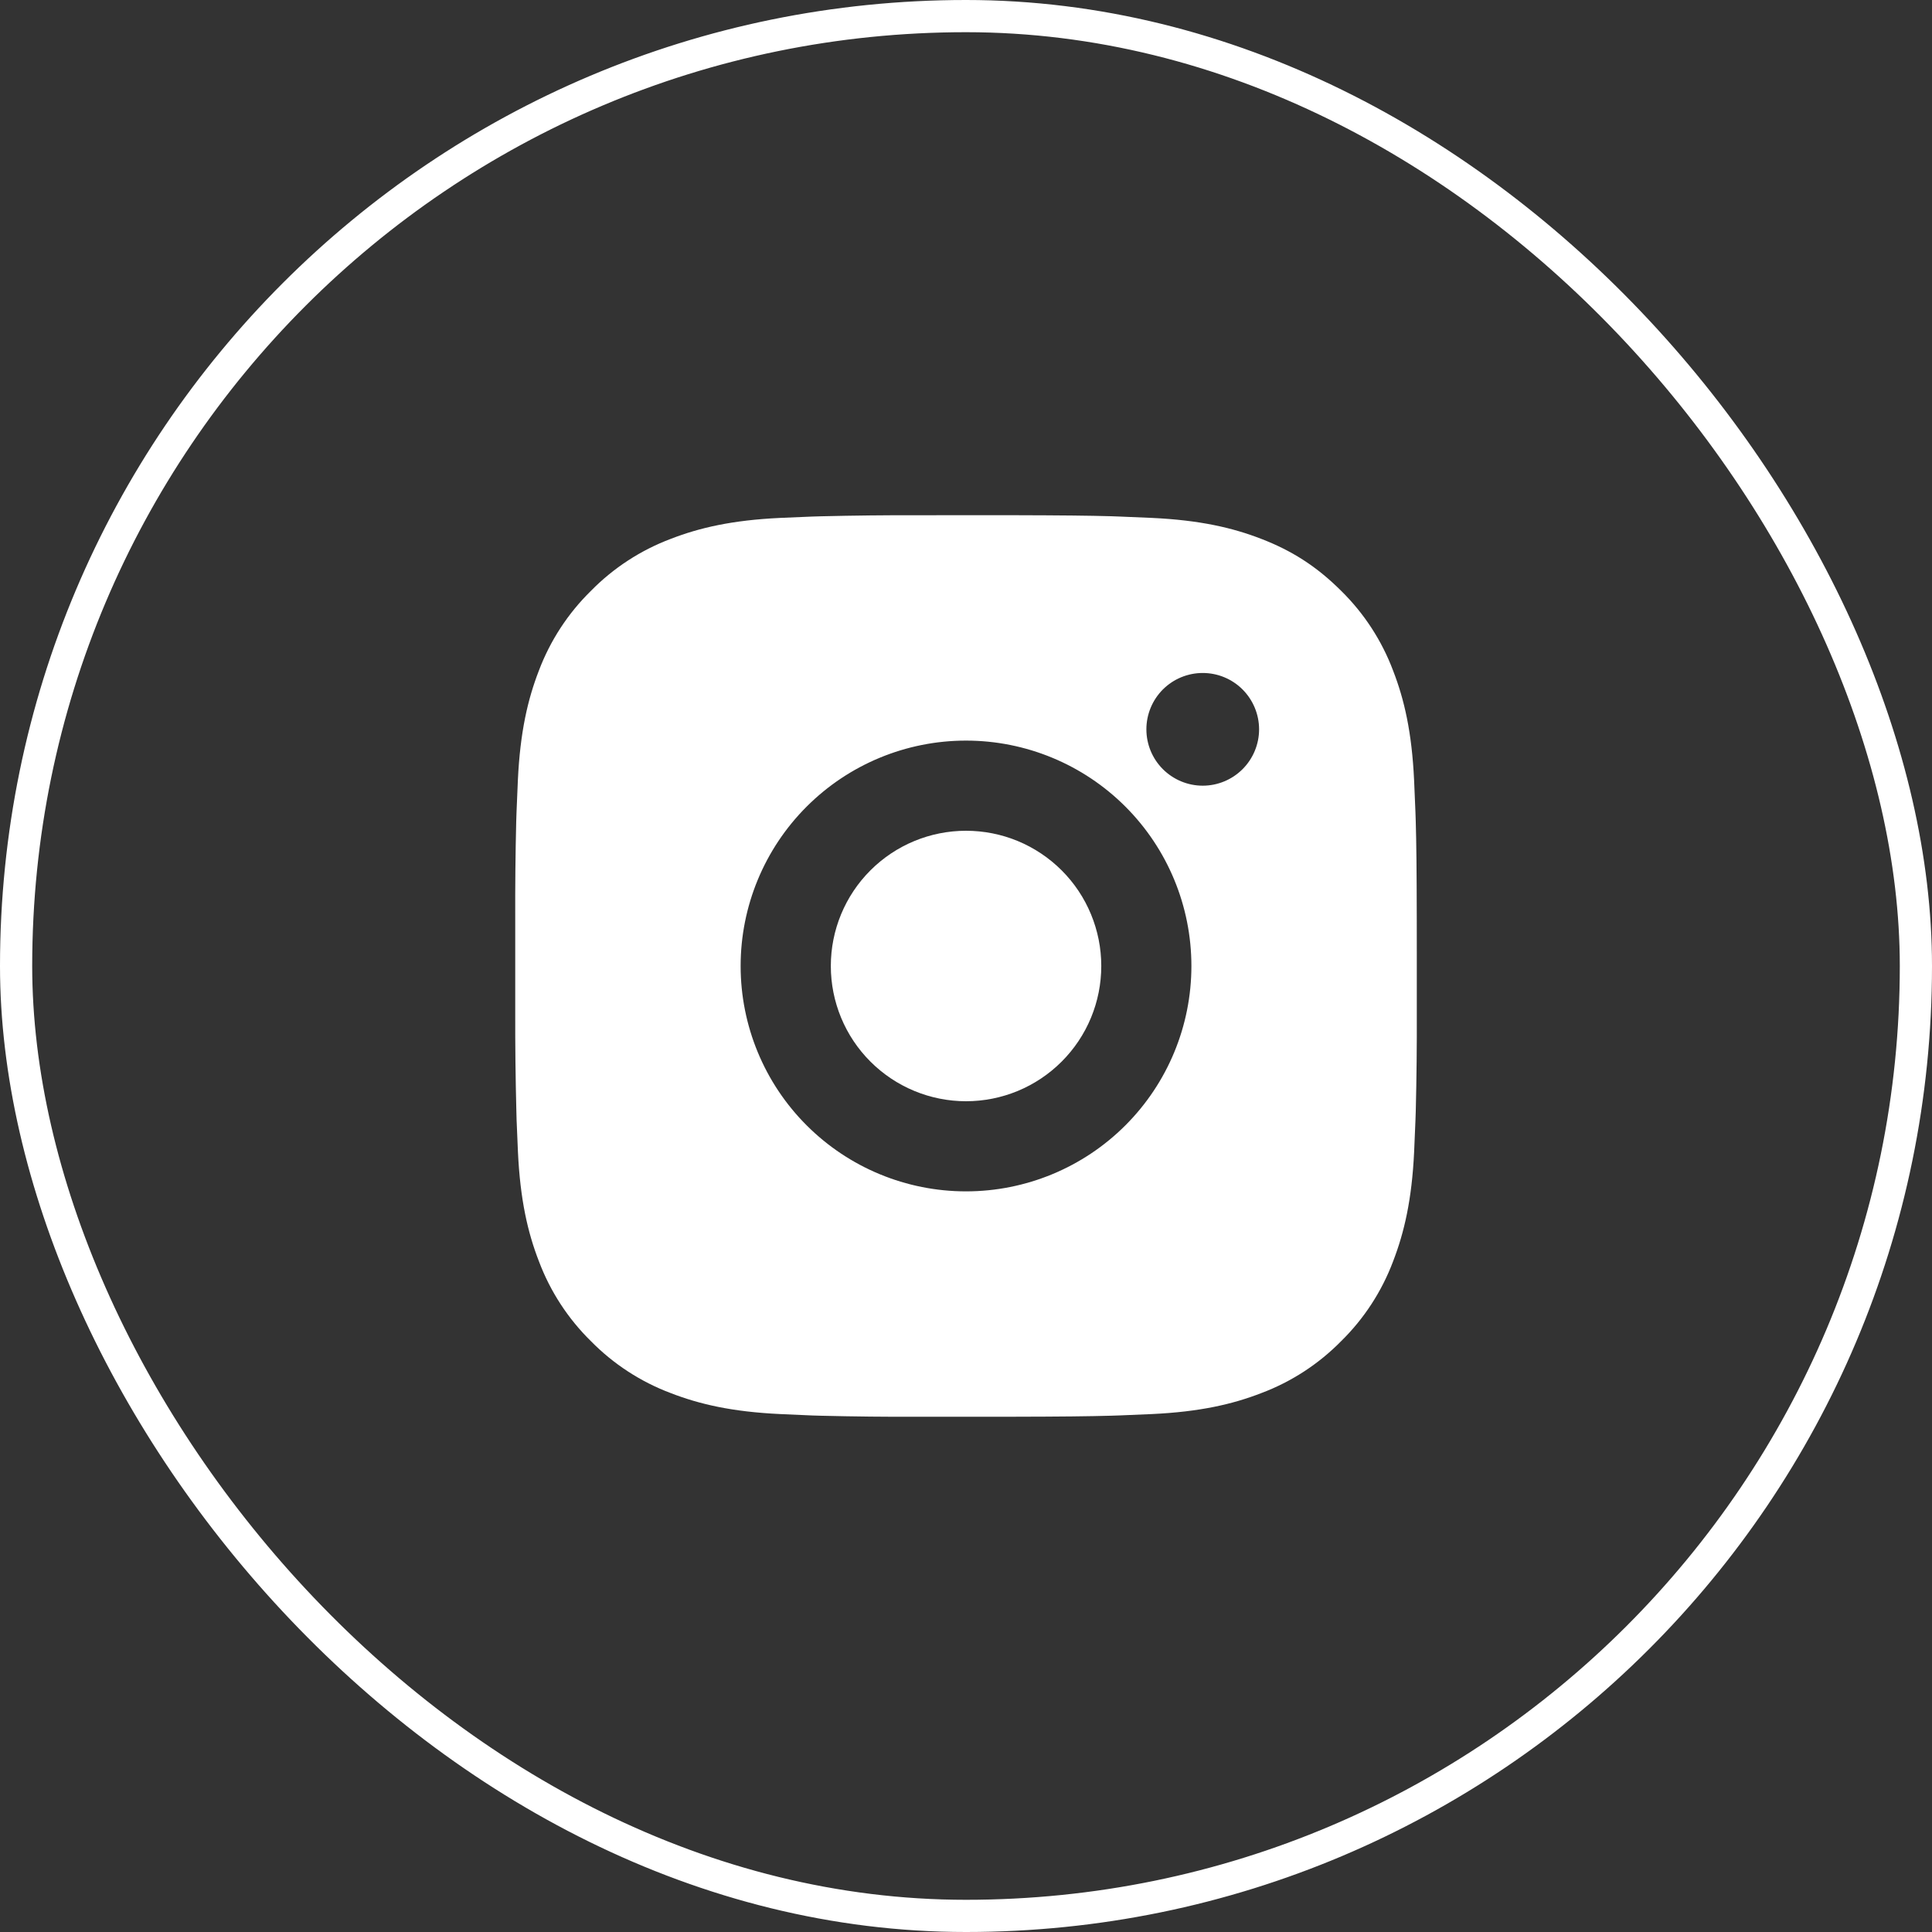 <?xml version="1.0" encoding="UTF-8"?> <svg xmlns="http://www.w3.org/2000/svg" width="60" height="60" viewBox="0 0 60 60" fill="none"><rect x="0" y="0" width="60" height="60" fill="#333333" stroke="none"/><rect x="0.5" y="0.5" width="59" height="59" rx="29.5" stroke="white"></rect><path d="M31.44 16C33.015 16.004 33.814 16.013 34.504 16.032L34.776 16.042C35.089 16.053 35.399 16.067 35.773 16.084C37.262 16.154 38.279 16.389 39.17 16.735C40.094 17.091 40.873 17.572 41.651 18.349C42.363 19.049 42.914 19.895 43.265 20.83C43.611 21.722 43.846 22.738 43.916 24.229C43.933 24.601 43.947 24.911 43.958 25.226L43.967 25.497C43.987 26.186 43.996 26.985 43.999 28.561L44 29.605V31.439C44.004 32.46 43.993 33.481 43.968 34.502L43.959 34.773C43.948 35.089 43.934 35.398 43.917 35.77C43.847 37.261 43.609 38.276 43.265 39.169C42.914 40.104 42.363 40.951 41.651 41.65C40.951 42.362 40.105 42.913 39.17 43.264C38.279 43.61 37.262 43.845 35.773 43.915L34.776 43.957L34.504 43.966C33.814 43.985 33.015 43.995 31.44 43.998L30.395 43.999H28.563C27.541 44.003 26.52 43.992 25.498 43.967L25.227 43.959C24.894 43.946 24.562 43.932 24.23 43.915C22.74 43.845 21.724 43.61 20.831 43.264C19.897 42.913 19.05 42.362 18.351 41.65C17.639 40.951 17.087 40.104 16.736 39.169C16.39 38.278 16.155 37.261 16.085 35.77L16.043 34.773L16.036 34.502C16.01 33.481 15.998 32.46 16.001 31.439V28.561C15.997 27.539 16.007 26.518 16.032 25.497L16.041 25.226C16.053 24.911 16.067 24.601 16.083 24.229C16.153 22.738 16.389 21.723 16.734 20.83C17.087 19.895 17.639 19.048 18.353 18.349C19.052 17.637 19.897 17.087 20.831 16.735C21.724 16.389 22.739 16.154 24.23 16.084C24.602 16.067 24.913 16.053 25.227 16.042L25.498 16.034C26.519 16.009 27.54 15.998 28.561 16.001L31.44 16ZM30 23C28.144 23 26.364 23.737 25.051 25.05C23.738 26.363 23.001 28.143 23.001 30C23.001 31.856 23.738 33.637 25.051 34.949C26.364 36.262 28.144 36.999 30 36.999C31.857 36.999 33.637 36.262 34.95 34.949C36.263 33.637 37 31.856 37 30C37 28.143 36.263 26.363 34.95 25.05C33.637 23.737 31.857 23 30 23ZM30 25.8C30.552 25.8 31.098 25.908 31.608 26.119C32.117 26.33 32.58 26.64 32.97 27.029C33.361 27.419 33.67 27.882 33.881 28.392C34.092 28.901 34.201 29.447 34.201 29.999C34.201 30.55 34.093 31.097 33.882 31.606C33.671 32.116 33.361 32.579 32.971 32.969C32.581 33.359 32.119 33.668 31.609 33.88C31.099 34.091 30.553 34.2 30.002 34.2C28.888 34.2 27.82 33.757 27.032 32.969C26.244 32.182 25.802 31.113 25.802 30C25.802 28.886 26.244 27.817 27.032 27.03C27.82 26.242 28.888 25.8 30.002 25.8M37.352 20.9C36.888 20.9 36.443 21.084 36.114 21.412C35.786 21.741 35.602 22.186 35.602 22.65C35.602 23.114 35.786 23.559 36.114 23.887C36.443 24.215 36.888 24.4 37.352 24.4C37.816 24.4 38.261 24.215 38.589 23.887C38.917 23.559 39.102 23.114 39.102 22.65C39.102 22.186 38.917 21.741 38.589 21.412C38.261 21.084 37.816 20.9 37.352 20.9Z" fill="white"></path></svg> 
